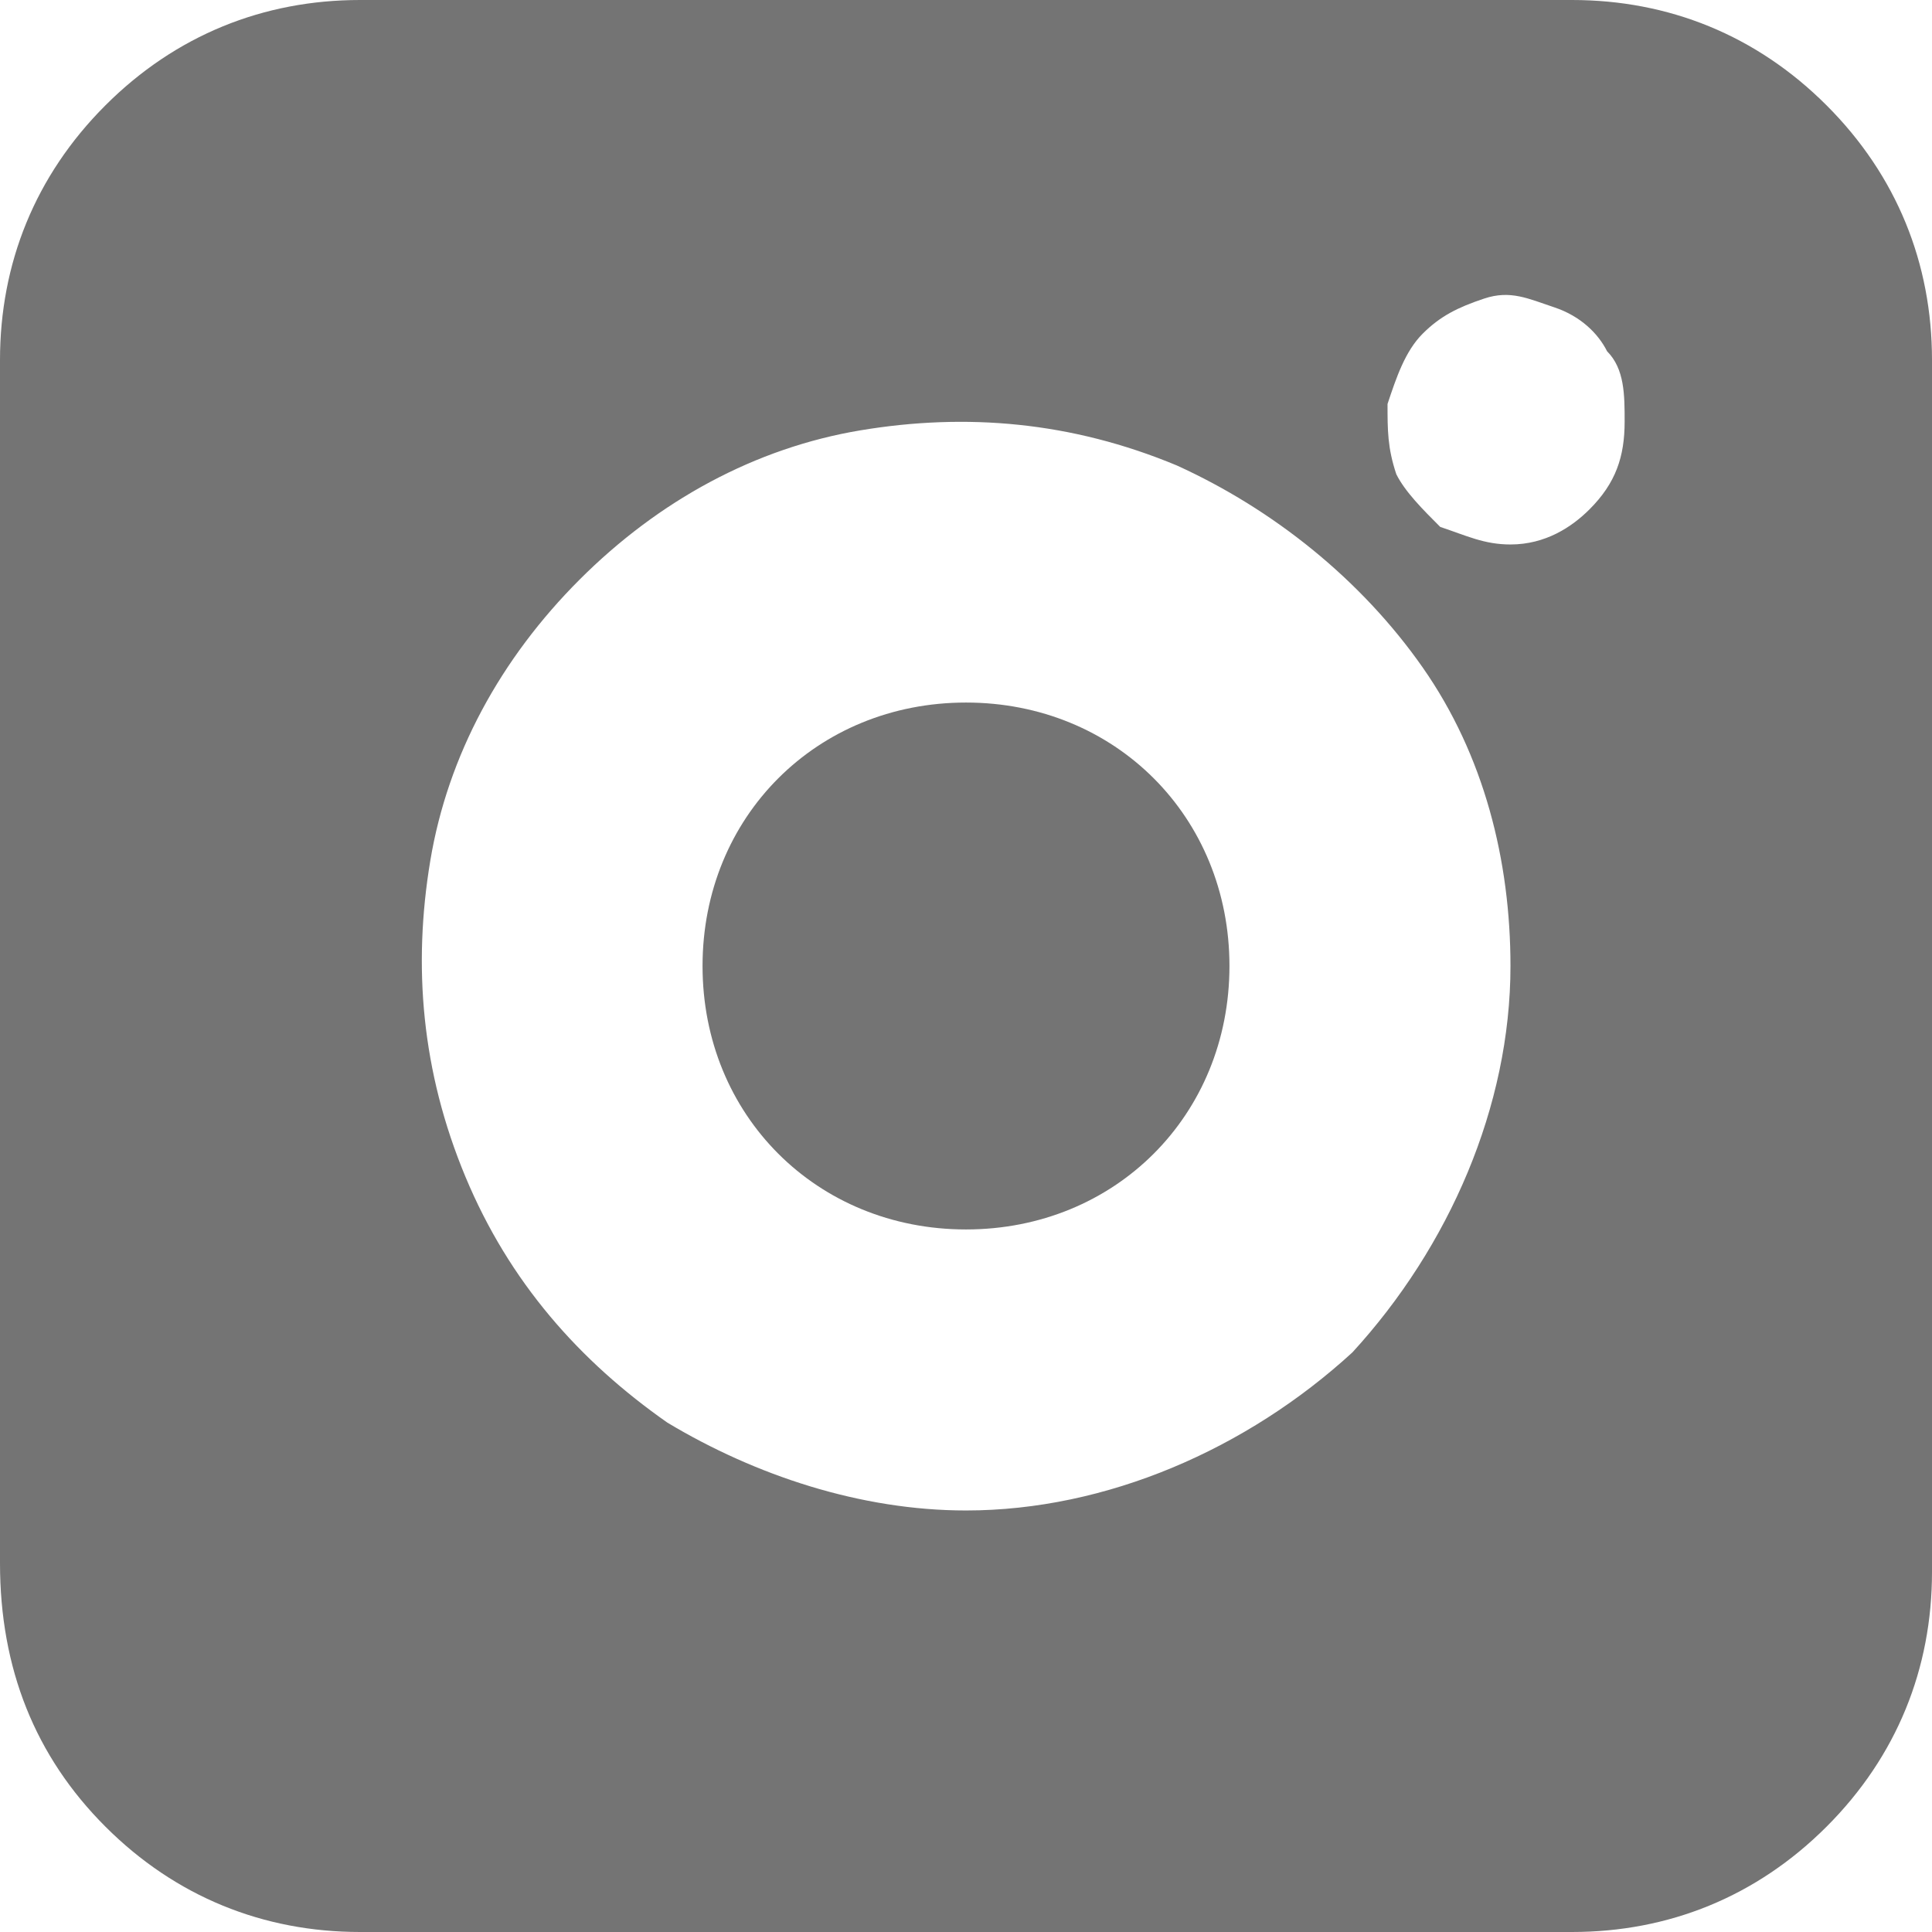 <?xml version="1.0" encoding="utf-8"?>
<!-- Generator: Adobe Illustrator 25.3.1, SVG Export Plug-In . SVG Version: 6.00 Build 0)  -->
<svg version="1.1" id="Layer_1" xmlns="http://www.w3.org/2000/svg" xmlns:xlink="http://www.w3.org/1999/xlink" x="0px" y="0px"
	 viewBox="0 0 22 22" style="enable-background:new 0 0 22 22;" xml:space="preserve">
<style type="text/css">
	.st0{fill:#747474;}
</style>
<path class="st0" d="M11,14c1.7,0,3-1.3,3-3c0-1.7-1.3-3-3-3s-3,1.3-3,3C8,12.7,9.3,14,11,14z"/>
<path class="st0" d="M17.9,0H4.1C3,0,2,0.4,1.2,1.2C0.4,2,0,3,0,4.1v13.7C0,19,0.4,20,1.2,20.8C2,21.6,3,22,4.1,22h13.8
	c1.1,0,2.1-0.4,2.9-1.2C21.6,20,22,19,22,17.9V4.1C22,3,21.6,2,20.8,1.2C20,0.4,19,0,17.9,0z M11,17.2c-1.2,0-2.4-0.4-3.4-1
	c-1-0.7-1.8-1.6-2.3-2.8C4.8,12.2,4.7,11,4.9,9.8c0.2-1.2,0.8-2.3,1.7-3.2c0.9-0.9,2-1.5,3.2-1.7c1.2-0.2,2.4-0.1,3.6,0.4
	c1.1,0.5,2.1,1.3,2.8,2.3c0.7,1,1,2.2,1,3.4c0,1.6-0.7,3.2-1.8,4.4C14.2,16.5,12.6,17.2,11,17.2z M17.2,6.2c-0.3,0-0.5-0.1-0.8-0.2
	c-0.2-0.2-0.4-0.4-0.5-0.6c-0.1-0.3-0.1-0.5-0.1-0.8C15.9,4.3,16,4,16.2,3.8c0.2-0.2,0.4-0.3,0.7-0.4c0.3-0.1,0.5,0,0.8,0.1
	C18,3.6,18.2,3.8,18.3,4c0.2,0.2,0.2,0.5,0.2,0.8c0,0.4-0.1,0.7-0.4,1C17.9,6,17.6,6.2,17.2,6.2z"/>
</svg>
